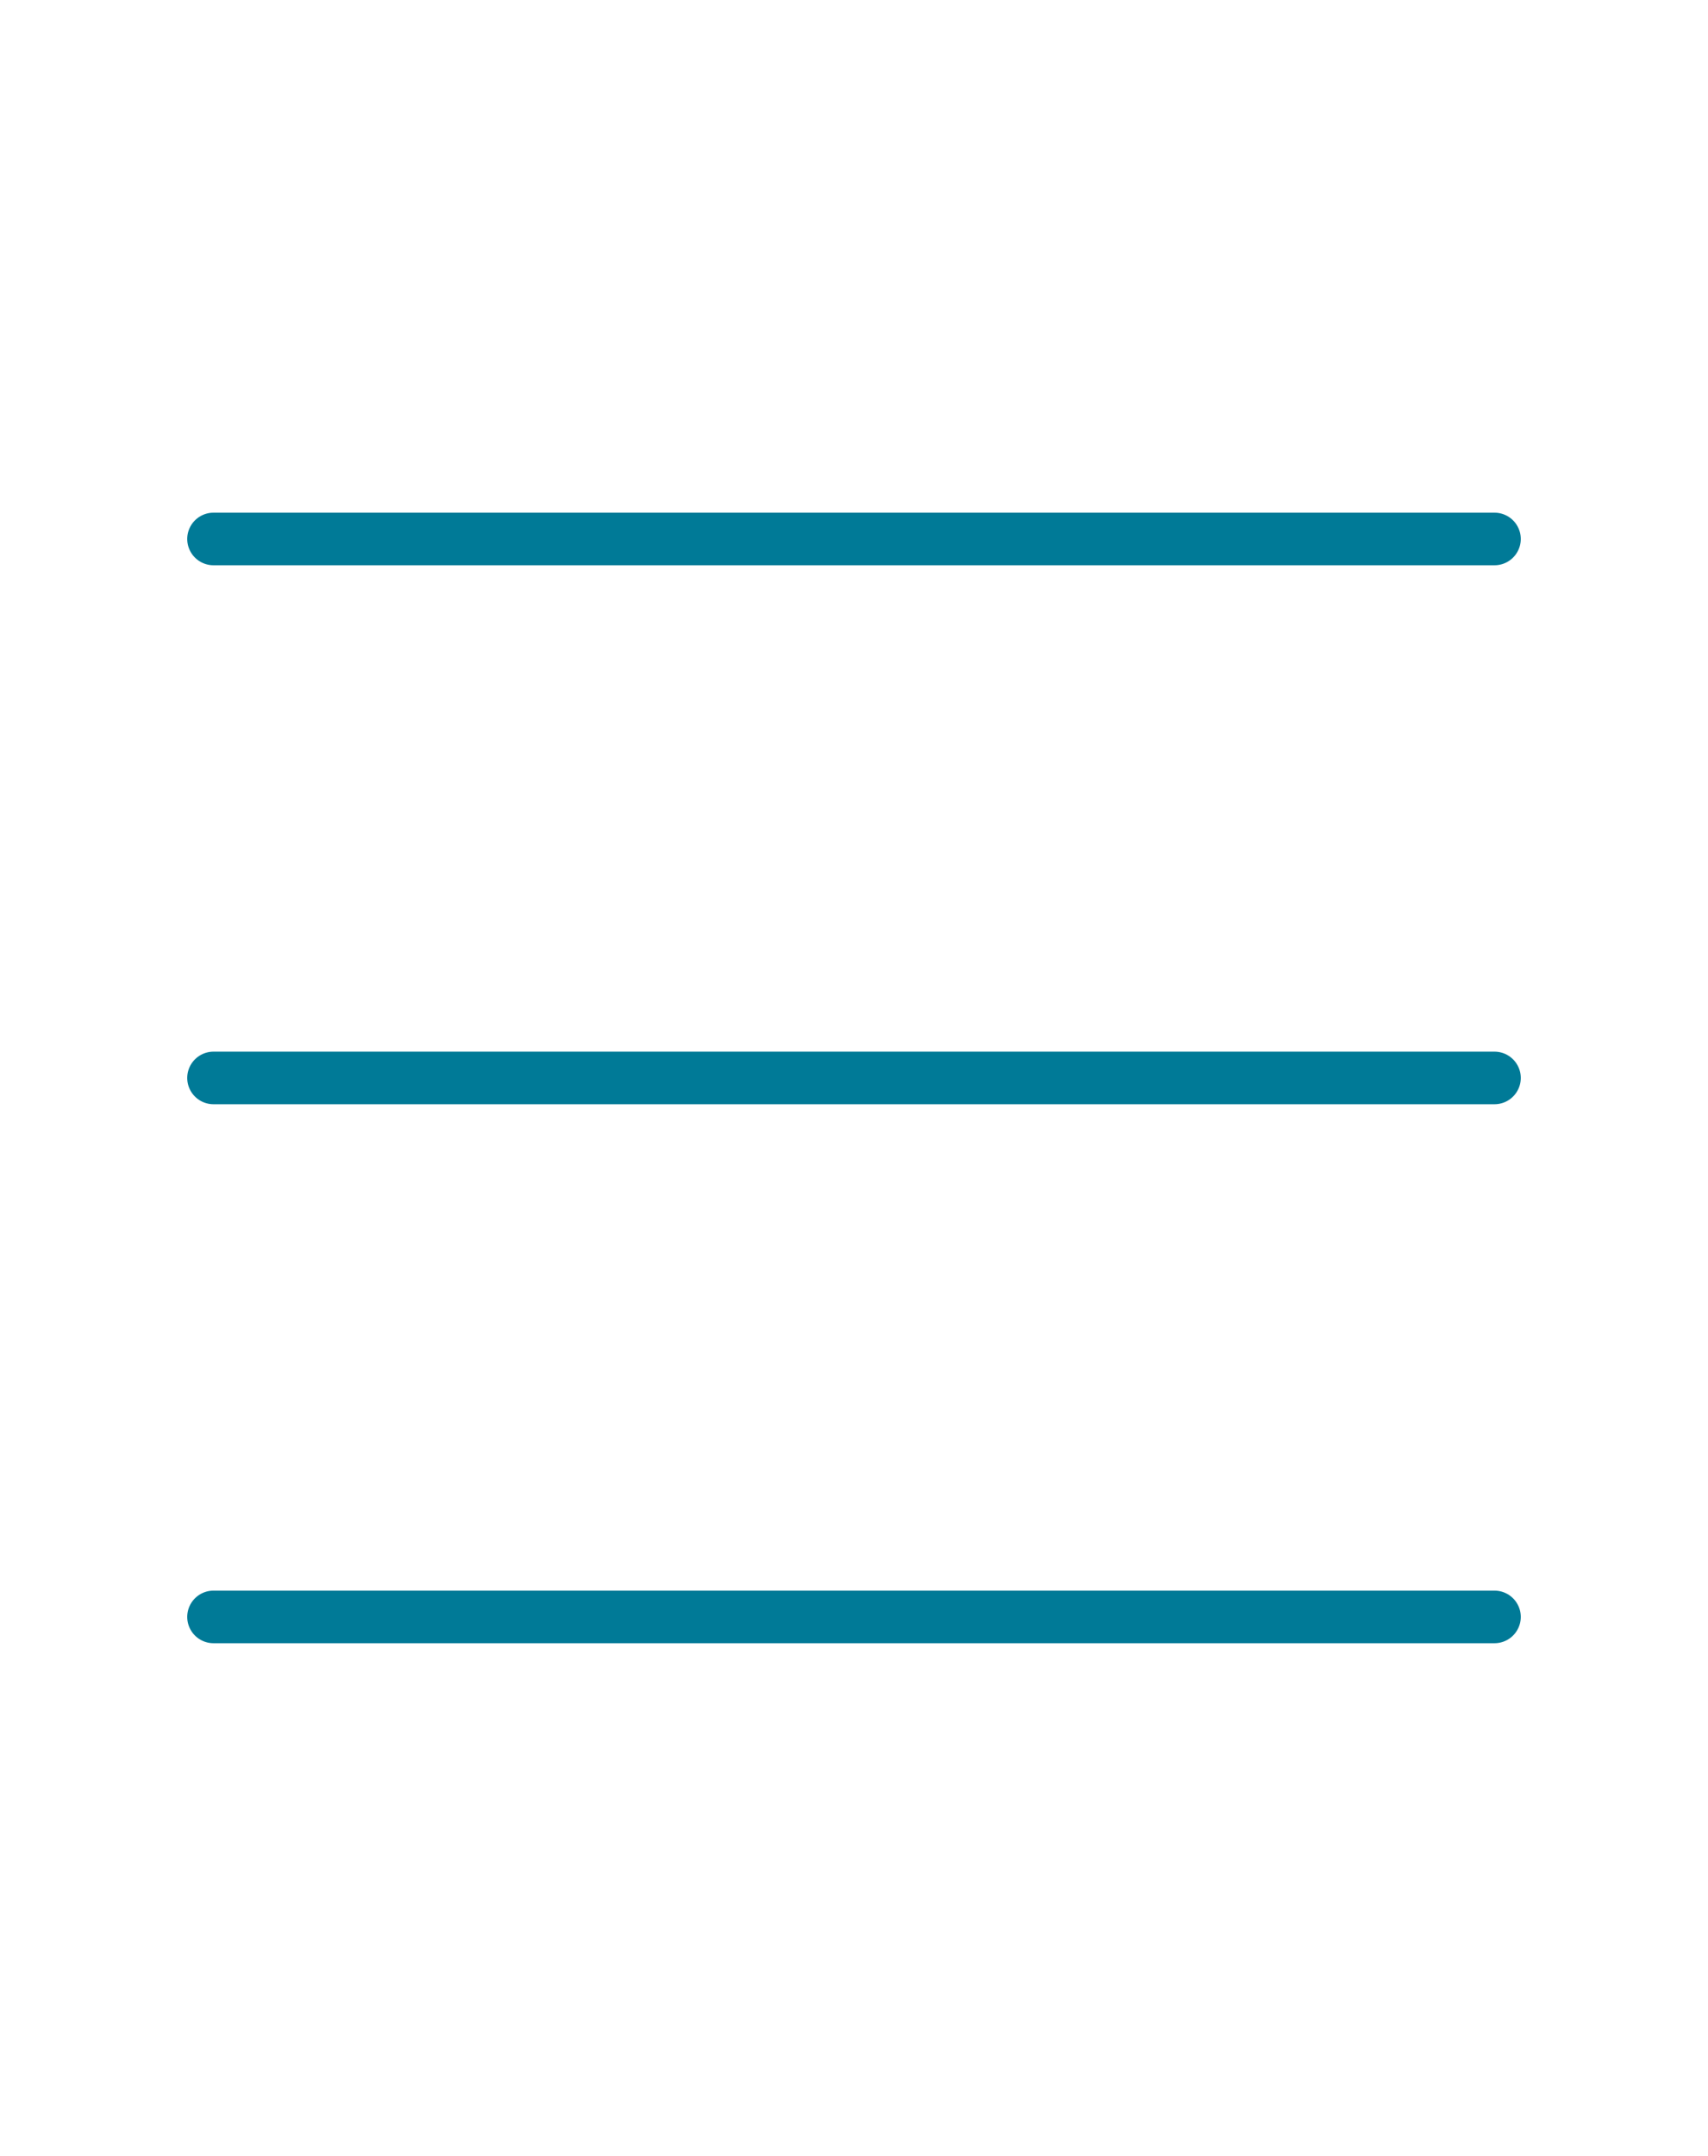 <svg width="65" height="82" viewBox="0 0 65 82" fill="none" xmlns="http://www.w3.org/2000/svg">
<path d="M56.875 20.5H8.125" stroke="#007A97" stroke-width="2" stroke-linecap="round"/>
<path d="M56.875 41H8.125" stroke="#007A97" stroke-width="2" stroke-linecap="round"/>
<path d="M56.875 61.5H8.125" stroke="#007A97" stroke-width="2" stroke-linecap="round"/>
</svg>
